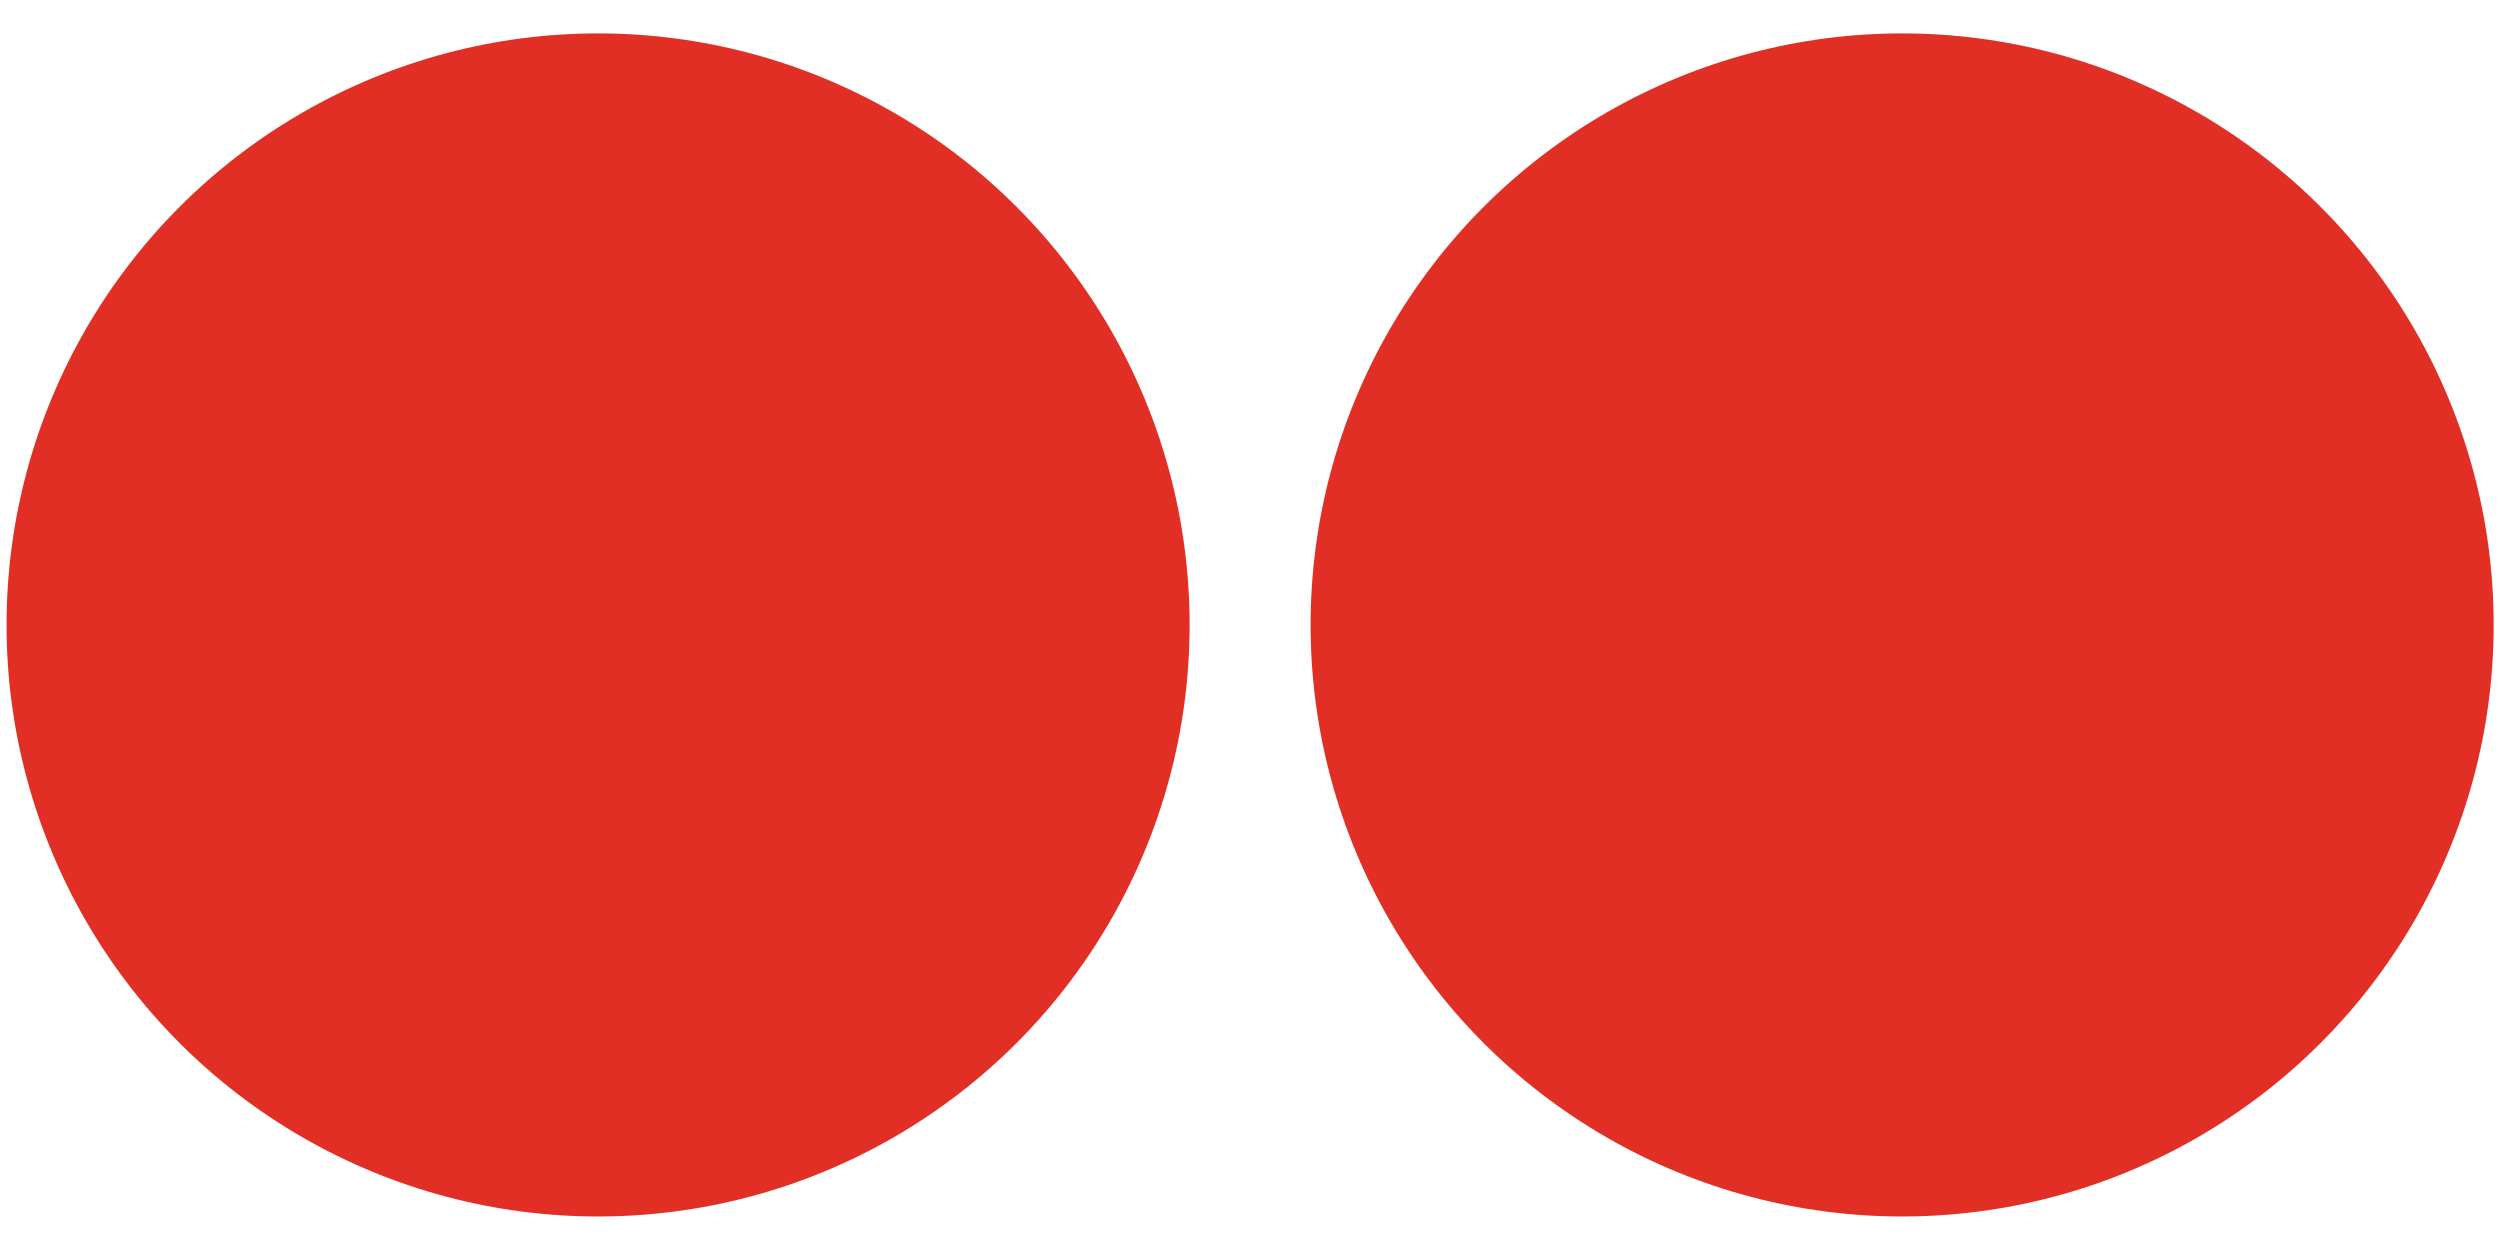 <?xml version="1.0" encoding="UTF-8"?>
<svg id="Layer_1" data-name="Layer 1" xmlns="http://www.w3.org/2000/svg" viewBox="0 0 114.49 57.25">
  <defs>
    <style>
      .cls-1 {
        fill: #e22f26;
        stroke-width: 0px;
      }
    </style>
  </defs>
  <circle class="cls-1" cx="27.39" cy="28.62" r="27.09"/>
  <circle class="cls-1" cx="87.11" cy="28.62" r="27.09"/>
</svg>